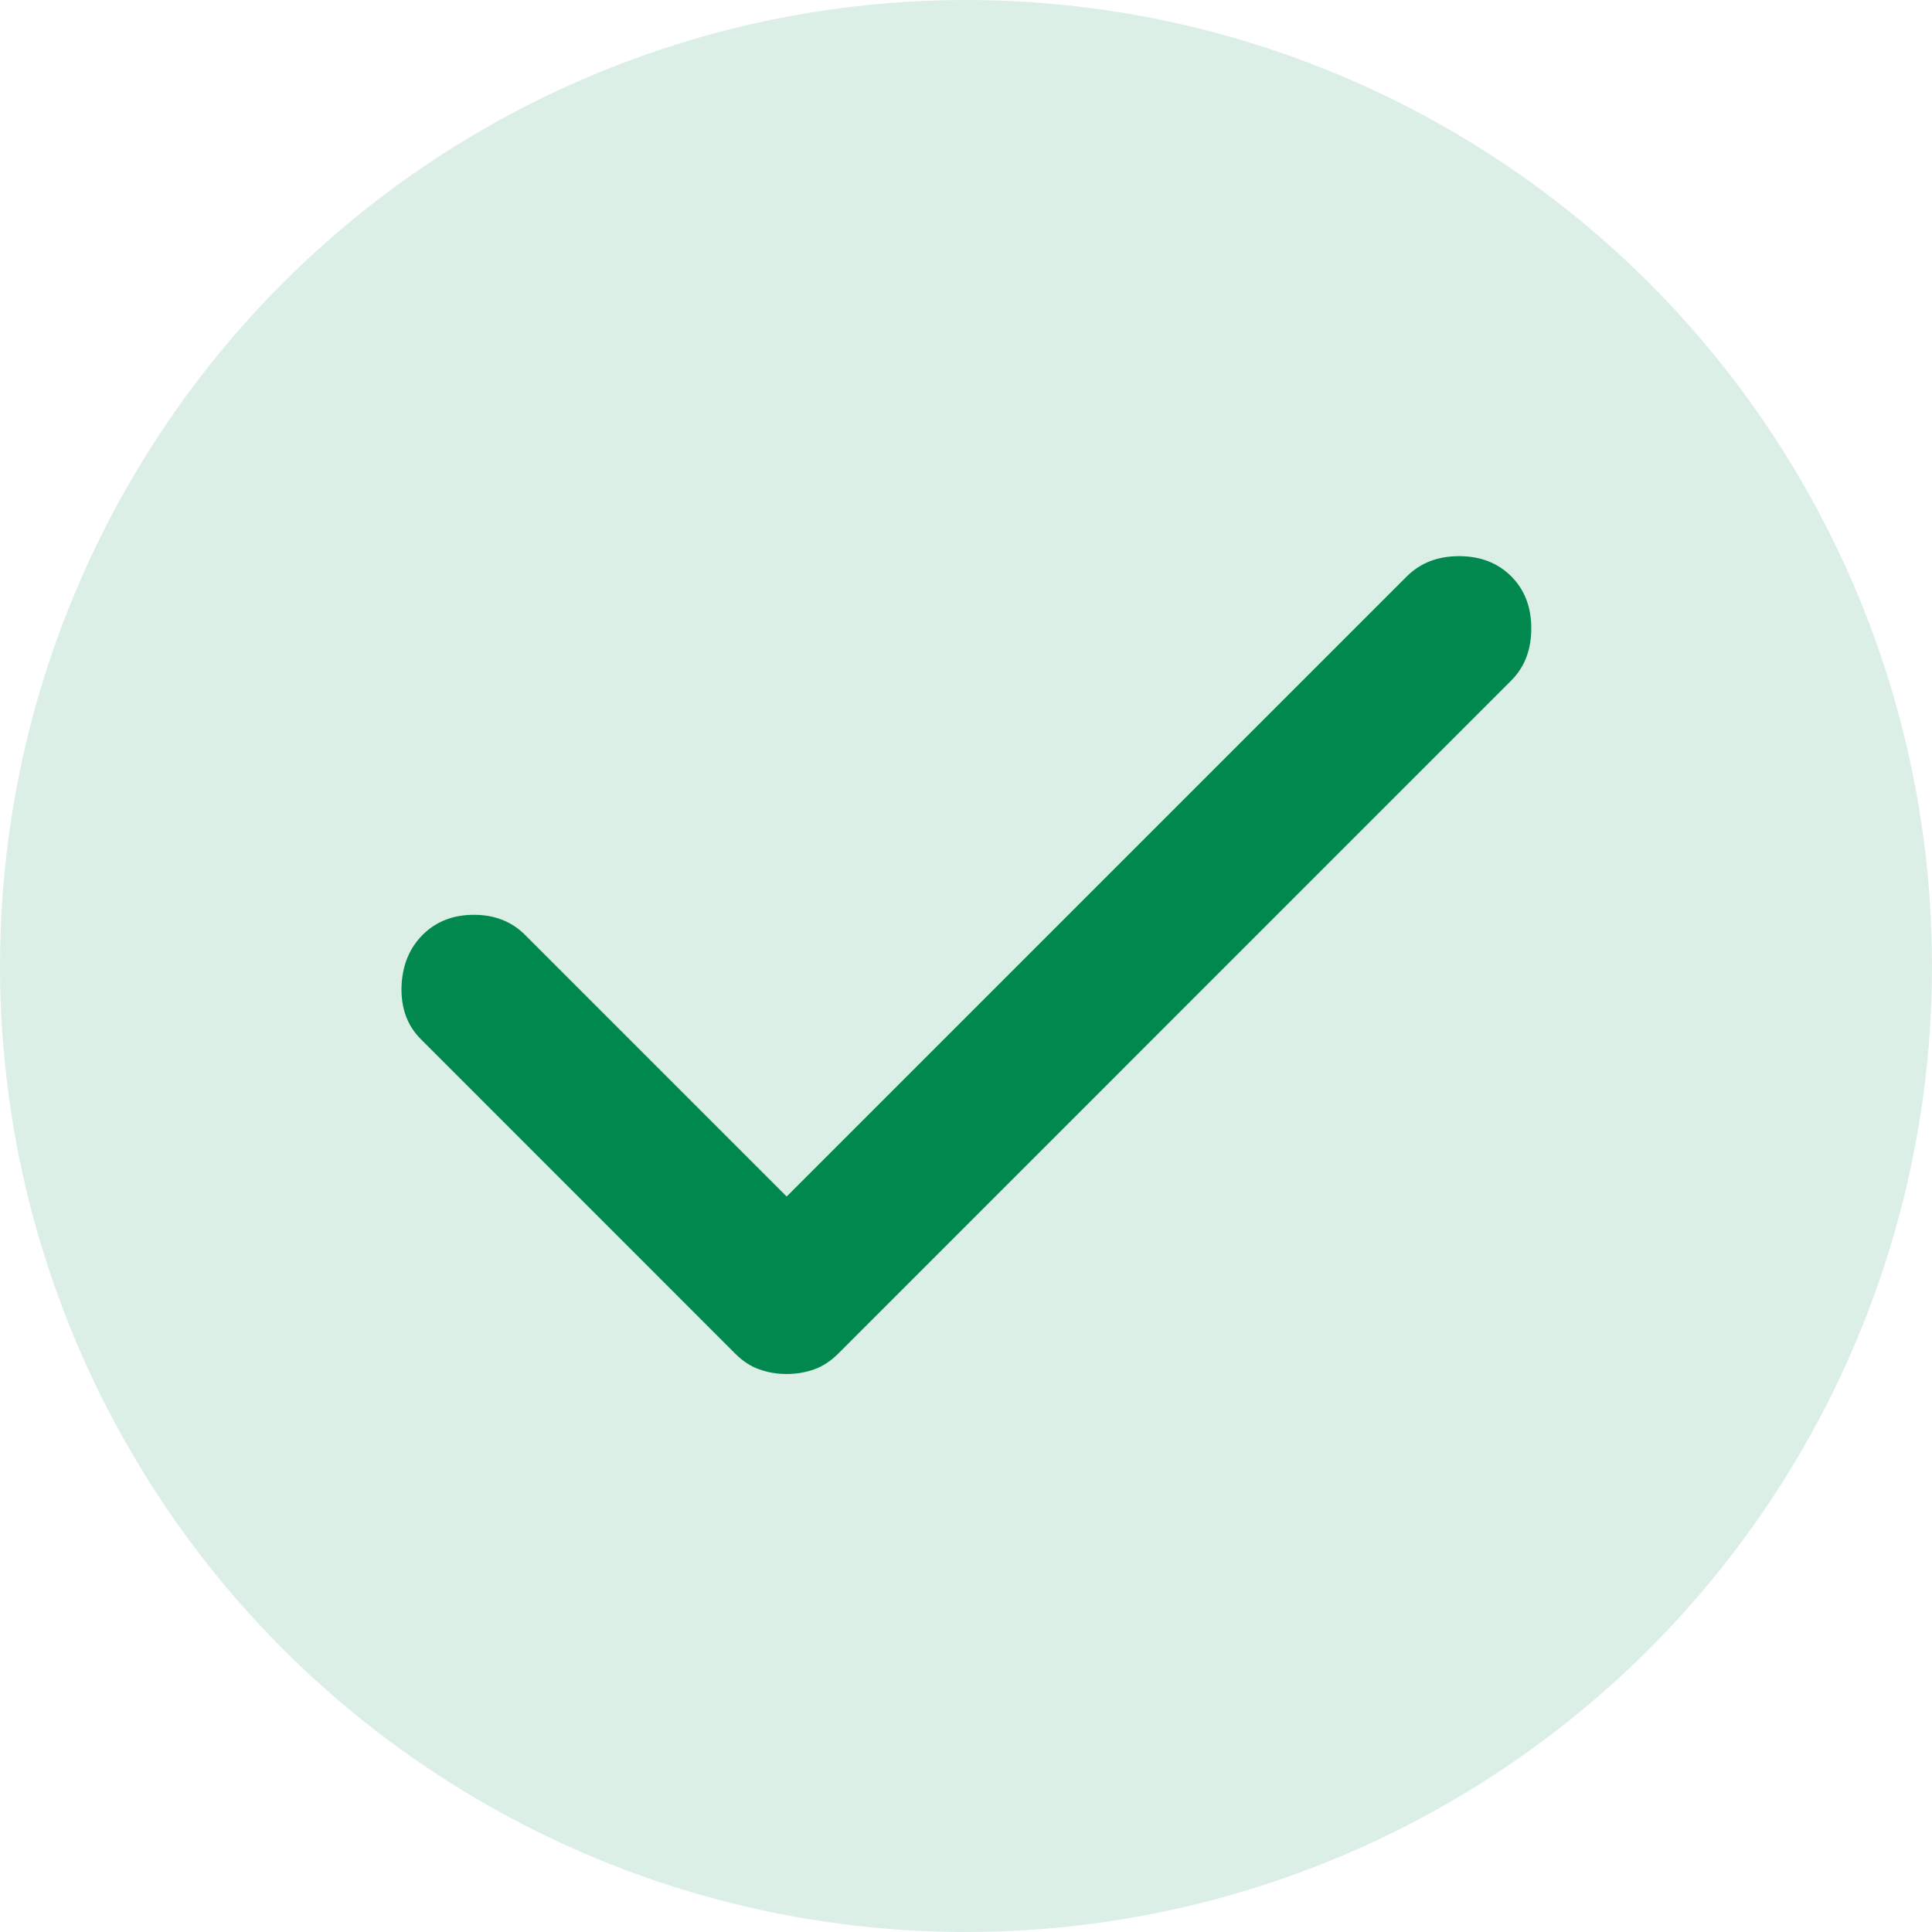 <?xml version="1.0" encoding="UTF-8" standalone="no"?><svg width="22" height="22" viewBox="0 0 22 22" fill="none" xmlns="http://www.w3.org/2000/svg">
<circle cx="11" cy="11" r="11" fill="#00884F" fill-opacity="0.14"/>
<mask id="mask0_2654_743" style="mask-type:alpha" maskUnits="userSpaceOnUse" x="1" y="1" width="20" height="20">
<rect x="1" y="1" width="20" height="20" fill="#D9D9D9"/>
</mask>
<g mask="url(#mask0_2654_743)">
<path d="M8.958 15.646C8.847 15.646 8.743 15.628 8.646 15.593C8.548 15.559 8.458 15.5 8.375 15.417L4.792 11.833C4.639 11.681 4.566 11.482 4.572 11.239C4.58 10.996 4.66 10.799 4.812 10.646C4.965 10.493 5.16 10.417 5.396 10.417C5.632 10.417 5.826 10.493 5.979 10.646L8.958 13.625L16.021 6.562C16.174 6.41 16.372 6.333 16.615 6.333C16.858 6.333 17.055 6.41 17.208 6.562C17.361 6.715 17.437 6.913 17.437 7.156C17.437 7.399 17.361 7.597 17.208 7.75L9.542 15.417C9.458 15.5 9.368 15.559 9.271 15.593C9.173 15.628 9.069 15.646 8.958 15.646Z" fill="#00884F"/>
</g>
<path d="M8.954 15.427C8.856 15.427 8.763 15.41 8.673 15.375C8.582 15.34 8.502 15.288 8.433 15.219L4.954 11.74C4.829 11.615 4.769 11.465 4.776 11.291C4.783 11.118 4.843 10.969 4.954 10.844C5.079 10.719 5.228 10.656 5.402 10.656C5.575 10.656 5.718 10.719 5.829 10.844L8.954 13.969L16.162 6.76C16.273 6.635 16.419 6.573 16.599 6.573C16.78 6.573 16.926 6.635 17.037 6.76C17.162 6.885 17.224 7.035 17.224 7.208C17.224 7.382 17.162 7.531 17.037 7.656L9.474 15.219C9.405 15.288 9.325 15.34 9.235 15.375C9.145 15.41 9.051 15.427 8.954 15.427Z" fill="#00884F"/>
</svg>
